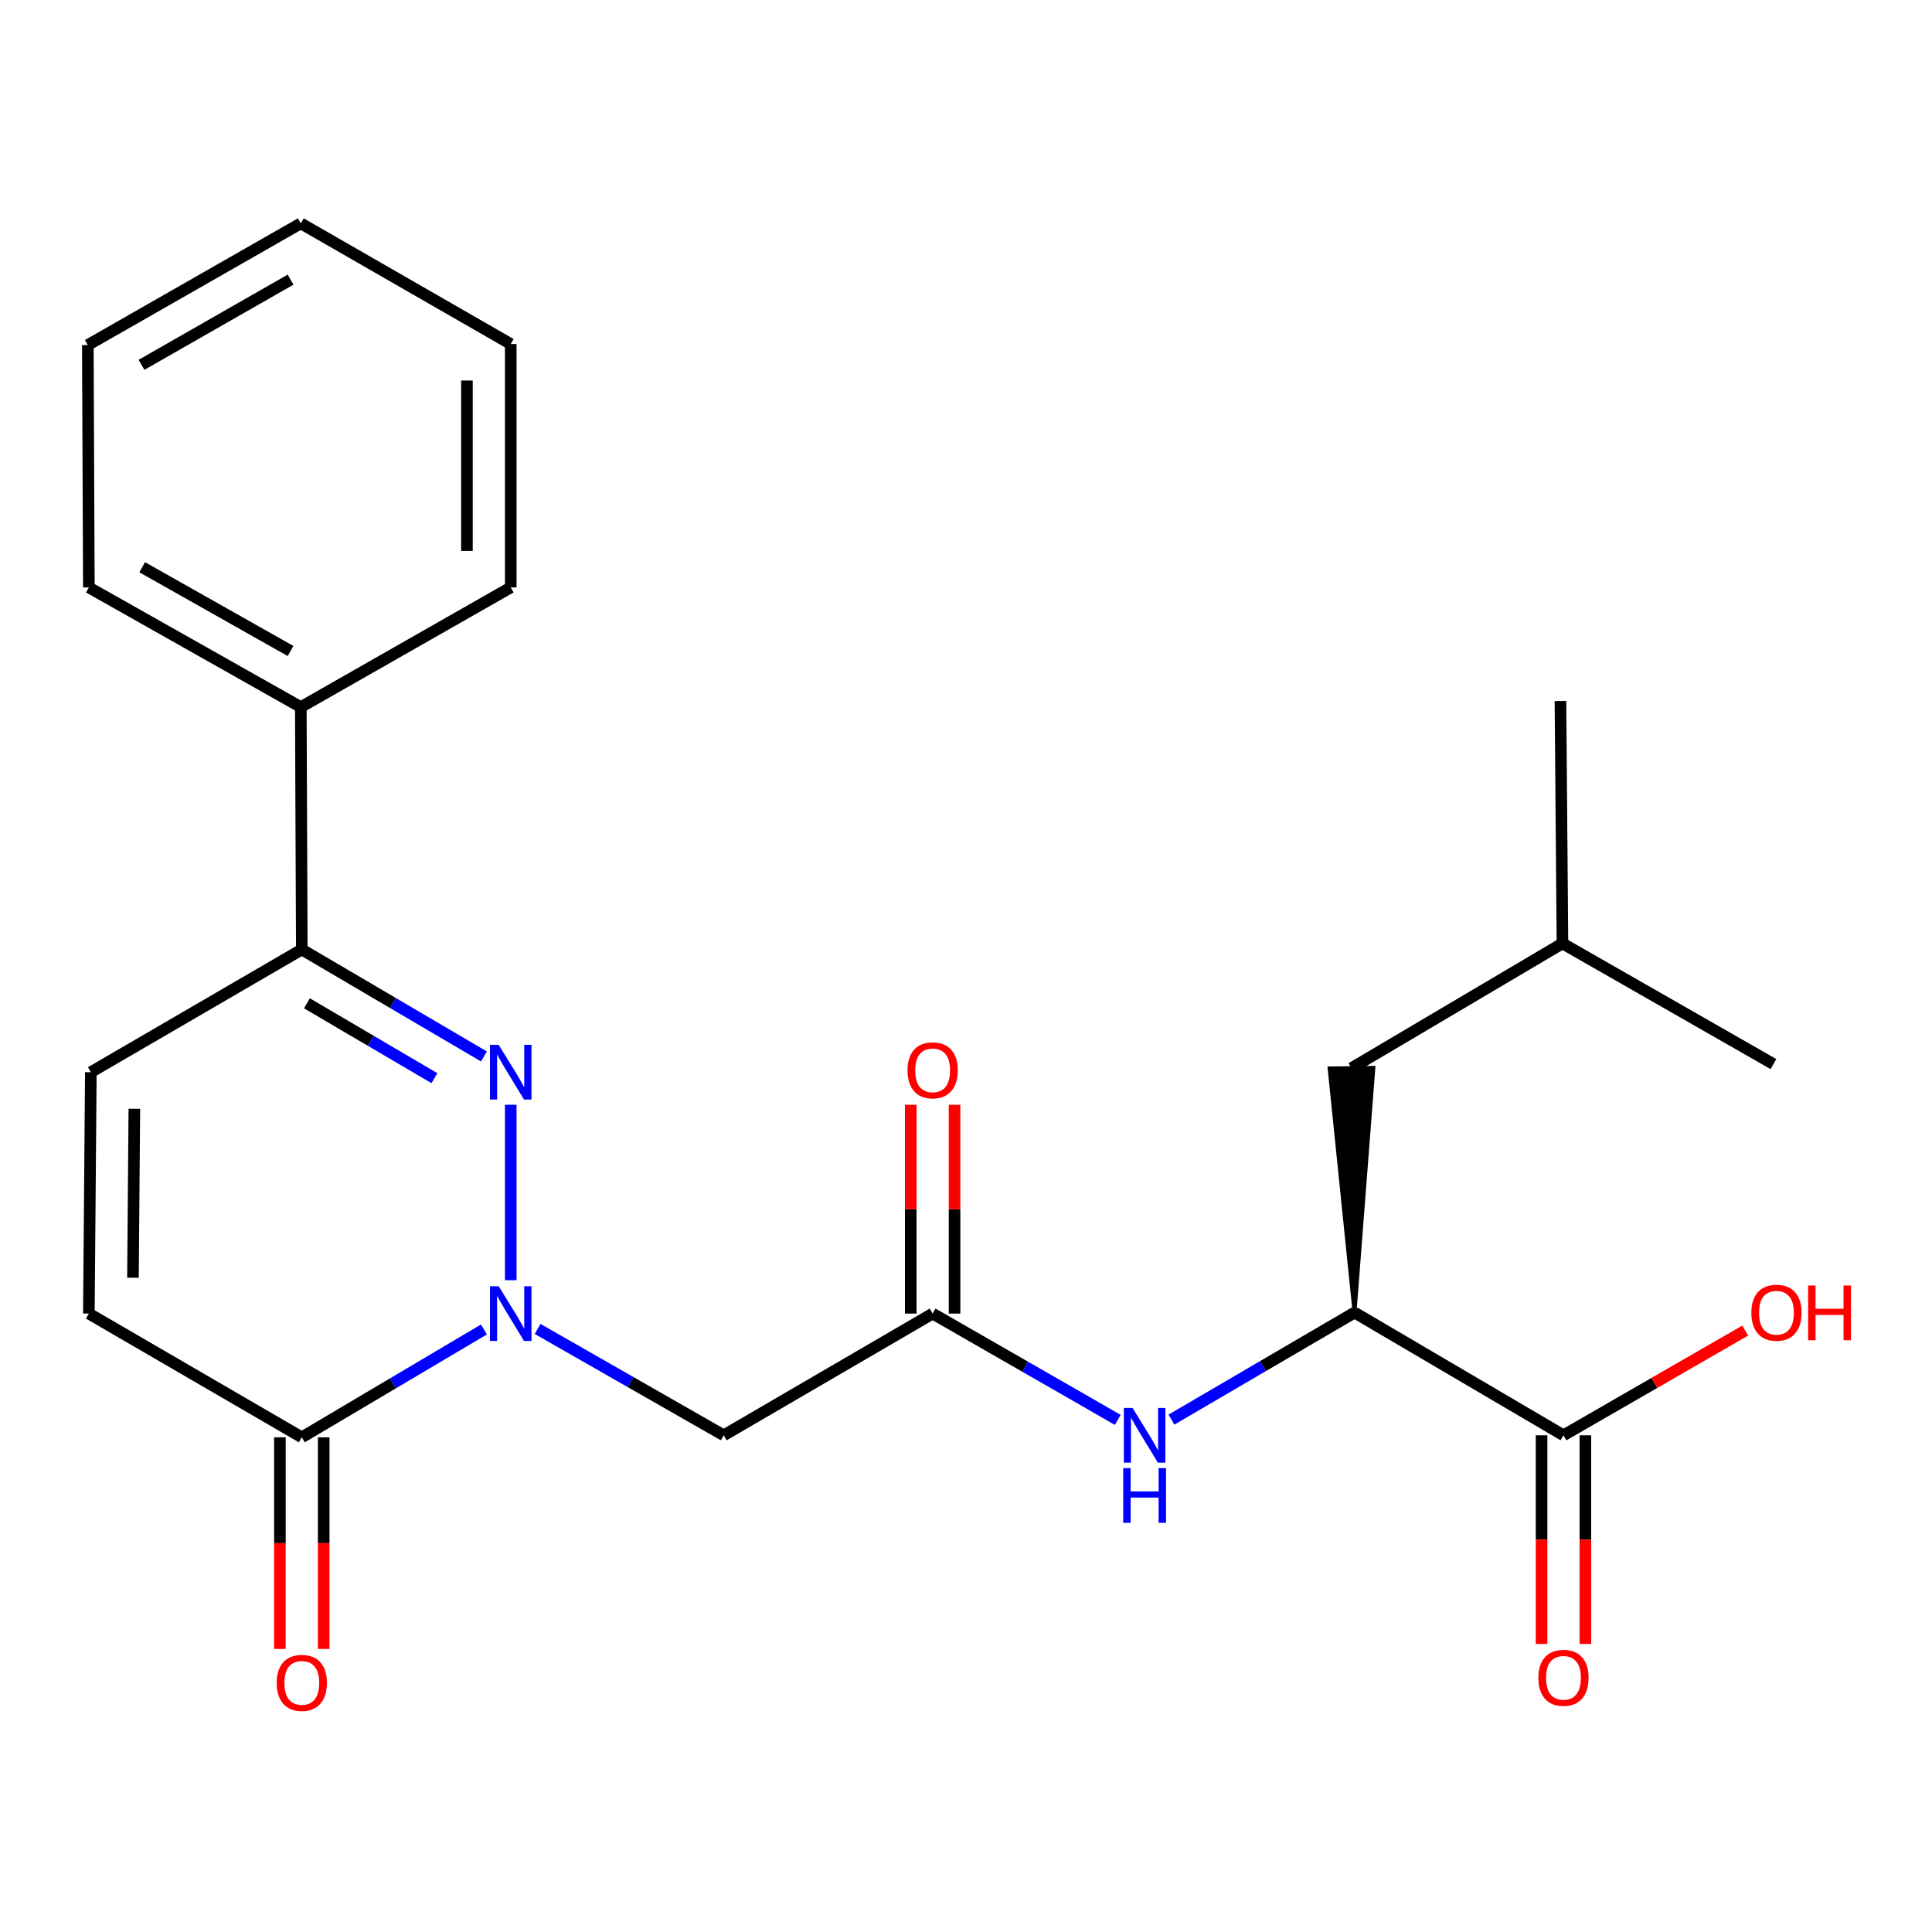 <?xml version='1.0' encoding='iso-8859-1'?>
<svg version='1.1' baseProfile='full'
              xmlns='http://www.w3.org/2000/svg'
                      xmlns:rdkit='http://www.rdkit.org/xml'
                      xmlns:xlink='http://www.w3.org/1999/xlink'
                  xml:space='preserve'
width='1000px' height='1000px' viewBox='0 0 1000 1000'>
<!-- END OF HEADER -->
<rect style='opacity:1.0;fill:#FFFFFF;stroke:none' width='1000' height='1000' x='0' y='0'> </rect>
<path class='bond-0' d='M 264.361,662.627 L 264.361,571.82' style='fill:none;fill-rule:evenodd;stroke:#0000FF;stroke-width:6px;stroke-linecap:butt;stroke-linejoin:miter;stroke-opacity:1' />
<path class='bond-1' d='M 250.479,688.131 L 203.345,716.044' style='fill:none;fill-rule:evenodd;stroke:#0000FF;stroke-width:6px;stroke-linecap:butt;stroke-linejoin:miter;stroke-opacity:1' />
<path class='bond-1' d='M 203.345,716.044 L 156.212,743.956' style='fill:none;fill-rule:evenodd;stroke:#000000;stroke-width:6px;stroke-linecap:butt;stroke-linejoin:miter;stroke-opacity:1' />
<path class='bond-2' d='M 278.275,687.862 L 326.438,715.386' style='fill:none;fill-rule:evenodd;stroke:#0000FF;stroke-width:6px;stroke-linecap:butt;stroke-linejoin:miter;stroke-opacity:1' />
<path class='bond-2' d='M 326.438,715.386 L 374.601,742.91' style='fill:none;fill-rule:evenodd;stroke:#000000;stroke-width:6px;stroke-linecap:butt;stroke-linejoin:miter;stroke-opacity:1' />
<path class='bond-3' d='M 250.485,546.819 L 203.348,519.136' style='fill:none;fill-rule:evenodd;stroke:#0000FF;stroke-width:6px;stroke-linecap:butt;stroke-linejoin:miter;stroke-opacity:1' />
<path class='bond-3' d='M 203.348,519.136 L 156.212,491.452' style='fill:none;fill-rule:evenodd;stroke:#000000;stroke-width:6px;stroke-linecap:butt;stroke-linejoin:miter;stroke-opacity:1' />
<path class='bond-3' d='M 224.861,558.067 L 191.865,538.688' style='fill:none;fill-rule:evenodd;stroke:#0000FF;stroke-width:6px;stroke-linecap:butt;stroke-linejoin:miter;stroke-opacity:1' />
<path class='bond-3' d='M 191.865,538.688 L 158.869,519.31' style='fill:none;fill-rule:evenodd;stroke:#000000;stroke-width:6px;stroke-linecap:butt;stroke-linejoin:miter;stroke-opacity:1' />
<path class='bond-5' d='M 156.212,743.956 L 45.996,679.91' style='fill:none;fill-rule:evenodd;stroke:#000000;stroke-width:6px;stroke-linecap:butt;stroke-linejoin:miter;stroke-opacity:1' />
<path class='bond-10' d='M 144.874,743.956 L 144.874,798.718' style='fill:none;fill-rule:evenodd;stroke:#000000;stroke-width:6px;stroke-linecap:butt;stroke-linejoin:miter;stroke-opacity:1' />
<path class='bond-10' d='M 144.874,798.718 L 144.874,853.481' style='fill:none;fill-rule:evenodd;stroke:#FF0000;stroke-width:6px;stroke-linecap:butt;stroke-linejoin:miter;stroke-opacity:1' />
<path class='bond-10' d='M 167.549,743.956 L 167.549,798.718' style='fill:none;fill-rule:evenodd;stroke:#000000;stroke-width:6px;stroke-linecap:butt;stroke-linejoin:miter;stroke-opacity:1' />
<path class='bond-10' d='M 167.549,798.718 L 167.549,853.481' style='fill:none;fill-rule:evenodd;stroke:#FF0000;stroke-width:6px;stroke-linecap:butt;stroke-linejoin:miter;stroke-opacity:1' />
<path class='bond-4' d='M 374.601,742.91 L 482.738,679.91' style='fill:none;fill-rule:evenodd;stroke:#000000;stroke-width:6px;stroke-linecap:butt;stroke-linejoin:miter;stroke-opacity:1' />
<path class='bond-13' d='M 156.212,491.452 L 155.695,365.994' style='fill:none;fill-rule:evenodd;stroke:#000000;stroke-width:6px;stroke-linecap:butt;stroke-linejoin:miter;stroke-opacity:1' />
<path class='bond-24' d='M 156.212,491.452 L 47.017,554.969' style='fill:none;fill-rule:evenodd;stroke:#000000;stroke-width:6px;stroke-linecap:butt;stroke-linejoin:miter;stroke-opacity:1' />
<path class='bond-7' d='M 482.738,679.91 L 530.643,707.419' style='fill:none;fill-rule:evenodd;stroke:#000000;stroke-width:6px;stroke-linecap:butt;stroke-linejoin:miter;stroke-opacity:1' />
<path class='bond-7' d='M 530.643,707.419 L 578.547,734.927' style='fill:none;fill-rule:evenodd;stroke:#0000FF;stroke-width:6px;stroke-linecap:butt;stroke-linejoin:miter;stroke-opacity:1' />
<path class='bond-11' d='M 494.076,679.91 L 494.076,625.871' style='fill:none;fill-rule:evenodd;stroke:#000000;stroke-width:6px;stroke-linecap:butt;stroke-linejoin:miter;stroke-opacity:1' />
<path class='bond-11' d='M 494.076,625.871 L 494.076,571.833' style='fill:none;fill-rule:evenodd;stroke:#FF0000;stroke-width:6px;stroke-linecap:butt;stroke-linejoin:miter;stroke-opacity:1' />
<path class='bond-11' d='M 471.401,679.91 L 471.401,625.871' style='fill:none;fill-rule:evenodd;stroke:#000000;stroke-width:6px;stroke-linecap:butt;stroke-linejoin:miter;stroke-opacity:1' />
<path class='bond-11' d='M 471.401,625.871 L 471.401,571.833' style='fill:none;fill-rule:evenodd;stroke:#FF0000;stroke-width:6px;stroke-linecap:butt;stroke-linejoin:miter;stroke-opacity:1' />
<path class='bond-6' d='M 45.996,679.91 L 47.017,554.969' style='fill:none;fill-rule:evenodd;stroke:#000000;stroke-width:6px;stroke-linecap:butt;stroke-linejoin:miter;stroke-opacity:1' />
<path class='bond-6' d='M 68.824,661.354 L 69.538,573.895' style='fill:none;fill-rule:evenodd;stroke:#000000;stroke-width:6px;stroke-linecap:butt;stroke-linejoin:miter;stroke-opacity:1' />
<path class='bond-8' d='M 606.337,734.792 L 653.726,707.086' style='fill:none;fill-rule:evenodd;stroke:#0000FF;stroke-width:6px;stroke-linecap:butt;stroke-linejoin:miter;stroke-opacity:1' />
<path class='bond-8' d='M 653.726,707.086 L 701.116,679.381' style='fill:none;fill-rule:evenodd;stroke:#000000;stroke-width:6px;stroke-linecap:butt;stroke-linejoin:miter;stroke-opacity:1' />
<path class='bond-9' d='M 701.116,679.381 L 809.252,742.91' style='fill:none;fill-rule:evenodd;stroke:#000000;stroke-width:6px;stroke-linecap:butt;stroke-linejoin:miter;stroke-opacity:1' />
<path class='bond-14' d='M 701.116,679.381 L 710.865,552.723 L 688.191,553.007 Z' style='fill:#000000;fill-rule:evenodd;fill-opacity:1;stroke:#000000;stroke-width:2px;stroke-linecap:butt;stroke-linejoin:miter;stroke-opacity:1;' />
<path class='bond-12' d='M 797.915,742.91 L 797.915,796.905' style='fill:none;fill-rule:evenodd;stroke:#000000;stroke-width:6px;stroke-linecap:butt;stroke-linejoin:miter;stroke-opacity:1' />
<path class='bond-12' d='M 797.915,796.905 L 797.915,850.9' style='fill:none;fill-rule:evenodd;stroke:#FF0000;stroke-width:6px;stroke-linecap:butt;stroke-linejoin:miter;stroke-opacity:1' />
<path class='bond-12' d='M 820.59,742.91 L 820.59,796.905' style='fill:none;fill-rule:evenodd;stroke:#000000;stroke-width:6px;stroke-linecap:butt;stroke-linejoin:miter;stroke-opacity:1' />
<path class='bond-12' d='M 820.59,796.905 L 820.59,850.9' style='fill:none;fill-rule:evenodd;stroke:#FF0000;stroke-width:6px;stroke-linecap:butt;stroke-linejoin:miter;stroke-opacity:1' />
<path class='bond-15' d='M 809.252,742.91 L 856.282,715.808' style='fill:none;fill-rule:evenodd;stroke:#000000;stroke-width:6px;stroke-linecap:butt;stroke-linejoin:miter;stroke-opacity:1' />
<path class='bond-15' d='M 856.282,715.808 L 903.312,688.706' style='fill:none;fill-rule:evenodd;stroke:#FF0000;stroke-width:6px;stroke-linecap:butt;stroke-linejoin:miter;stroke-opacity:1' />
<path class='bond-17' d='M 155.695,365.994 L 45.996,304.052' style='fill:none;fill-rule:evenodd;stroke:#000000;stroke-width:6px;stroke-linecap:butt;stroke-linejoin:miter;stroke-opacity:1' />
<path class='bond-17' d='M 150.389,336.957 L 73.6,293.598' style='fill:none;fill-rule:evenodd;stroke:#000000;stroke-width:6px;stroke-linecap:butt;stroke-linejoin:miter;stroke-opacity:1' />
<path class='bond-18' d='M 155.695,365.994 L 264.361,304.052' style='fill:none;fill-rule:evenodd;stroke:#000000;stroke-width:6px;stroke-linecap:butt;stroke-linejoin:miter;stroke-opacity:1' />
<path class='bond-16' d='M 699.528,552.865 L 808.723,488.303' style='fill:none;fill-rule:evenodd;stroke:#000000;stroke-width:6px;stroke-linecap:butt;stroke-linejoin:miter;stroke-opacity:1' />
<path class='bond-19' d='M 808.723,488.303 L 807.69,362.832' style='fill:none;fill-rule:evenodd;stroke:#000000;stroke-width:6px;stroke-linecap:butt;stroke-linejoin:miter;stroke-opacity:1' />
<path class='bond-20' d='M 808.723,488.303 L 917.931,550.774' style='fill:none;fill-rule:evenodd;stroke:#000000;stroke-width:6px;stroke-linecap:butt;stroke-linejoin:miter;stroke-opacity:1' />
<path class='bond-22' d='M 45.996,304.052 L 45.455,178.594' style='fill:none;fill-rule:evenodd;stroke:#000000;stroke-width:6px;stroke-linecap:butt;stroke-linejoin:miter;stroke-opacity:1' />
<path class='bond-21' d='M 264.361,304.052 L 264.361,178.065' style='fill:none;fill-rule:evenodd;stroke:#000000;stroke-width:6px;stroke-linecap:butt;stroke-linejoin:miter;stroke-opacity:1' />
<path class='bond-21' d='M 241.685,285.154 L 241.685,196.963' style='fill:none;fill-rule:evenodd;stroke:#000000;stroke-width:6px;stroke-linecap:butt;stroke-linejoin:miter;stroke-opacity:1' />
<path class='bond-23' d='M 264.361,178.065 L 155.695,115.606' style='fill:none;fill-rule:evenodd;stroke:#000000;stroke-width:6px;stroke-linecap:butt;stroke-linejoin:miter;stroke-opacity:1' />
<path class='bond-25' d='M 45.455,178.594 L 155.695,115.606' style='fill:none;fill-rule:evenodd;stroke:#000000;stroke-width:6px;stroke-linecap:butt;stroke-linejoin:miter;stroke-opacity:1' />
<path class='bond-25' d='M 73.24,188.834 L 150.408,144.743' style='fill:none;fill-rule:evenodd;stroke:#000000;stroke-width:6px;stroke-linecap:butt;stroke-linejoin:miter;stroke-opacity:1' />
<path  class='atom-0' d='M 258.101 665.75
L 267.381 680.75
Q 268.301 682.23, 269.781 684.91
Q 271.261 687.59, 271.341 687.75
L 271.341 665.75
L 275.101 665.75
L 275.101 694.07
L 271.221 694.07
L 261.261 677.67
Q 260.101 675.75, 258.861 673.55
Q 257.661 671.35, 257.301 670.67
L 257.301 694.07
L 253.621 694.07
L 253.621 665.75
L 258.101 665.75
' fill='#0000FF'/>
<path  class='atom-1' d='M 258.101 540.809
L 267.381 555.809
Q 268.301 557.289, 269.781 559.969
Q 271.261 562.649, 271.341 562.809
L 271.341 540.809
L 275.101 540.809
L 275.101 569.129
L 271.221 569.129
L 261.261 552.729
Q 260.101 550.809, 258.861 548.609
Q 257.661 546.409, 257.301 545.729
L 257.301 569.129
L 253.621 569.129
L 253.621 540.809
L 258.101 540.809
' fill='#0000FF'/>
<path  class='atom-8' d='M 586.19 728.75
L 595.47 743.75
Q 596.39 745.23, 597.87 747.91
Q 599.35 750.59, 599.43 750.75
L 599.43 728.75
L 603.19 728.75
L 603.19 757.07
L 599.31 757.07
L 589.35 740.67
Q 588.19 738.75, 586.95 736.55
Q 585.75 734.35, 585.39 733.67
L 585.39 757.07
L 581.71 757.07
L 581.71 728.75
L 586.19 728.75
' fill='#0000FF'/>
<path  class='atom-8' d='M 581.37 759.902
L 585.21 759.902
L 585.21 771.942
L 599.69 771.942
L 599.69 759.902
L 603.53 759.902
L 603.53 788.222
L 599.69 788.222
L 599.69 775.142
L 585.21 775.142
L 585.21 788.222
L 581.37 788.222
L 581.37 759.902
' fill='#0000FF'/>
<path  class='atom-11' d='M 143.212 871.056
Q 143.212 864.256, 146.572 860.456
Q 149.932 856.656, 156.212 856.656
Q 162.492 856.656, 165.852 860.456
Q 169.212 864.256, 169.212 871.056
Q 169.212 877.936, 165.812 881.856
Q 162.412 885.736, 156.212 885.736
Q 149.972 885.736, 146.572 881.856
Q 143.212 877.976, 143.212 871.056
M 156.212 882.536
Q 160.532 882.536, 162.852 879.656
Q 165.212 876.736, 165.212 871.056
Q 165.212 865.496, 162.852 862.696
Q 160.532 859.856, 156.212 859.856
Q 151.892 859.856, 149.532 862.656
Q 147.212 865.456, 147.212 871.056
Q 147.212 876.776, 149.532 879.656
Q 151.892 882.536, 156.212 882.536
' fill='#FF0000'/>
<path  class='atom-12' d='M 469.738 554.003
Q 469.738 547.203, 473.098 543.403
Q 476.458 539.603, 482.738 539.603
Q 489.018 539.603, 492.378 543.403
Q 495.738 547.203, 495.738 554.003
Q 495.738 560.883, 492.338 564.803
Q 488.938 568.683, 482.738 568.683
Q 476.498 568.683, 473.098 564.803
Q 469.738 560.923, 469.738 554.003
M 482.738 565.483
Q 487.058 565.483, 489.378 562.603
Q 491.738 559.683, 491.738 554.003
Q 491.738 548.443, 489.378 545.643
Q 487.058 542.803, 482.738 542.803
Q 478.418 542.803, 476.058 545.603
Q 473.738 548.403, 473.738 554.003
Q 473.738 559.723, 476.058 562.603
Q 478.418 565.483, 482.738 565.483
' fill='#FF0000'/>
<path  class='atom-13' d='M 796.252 868.436
Q 796.252 861.636, 799.612 857.836
Q 802.972 854.036, 809.252 854.036
Q 815.532 854.036, 818.892 857.836
Q 822.252 861.636, 822.252 868.436
Q 822.252 875.316, 818.852 879.236
Q 815.452 883.116, 809.252 883.116
Q 803.012 883.116, 799.612 879.236
Q 796.252 875.356, 796.252 868.436
M 809.252 879.916
Q 813.572 879.916, 815.892 877.036
Q 818.252 874.116, 818.252 868.436
Q 818.252 862.876, 815.892 860.076
Q 813.572 857.236, 809.252 857.236
Q 804.932 857.236, 802.572 860.036
Q 800.252 862.836, 800.252 868.436
Q 800.252 874.156, 802.572 877.036
Q 804.932 879.916, 809.252 879.916
' fill='#FF0000'/>
<path  class='atom-16' d='M 906.493 679.461
Q 906.493 672.661, 909.853 668.861
Q 913.213 665.061, 919.493 665.061
Q 925.773 665.061, 929.133 668.861
Q 932.493 672.661, 932.493 679.461
Q 932.493 686.341, 929.093 690.261
Q 925.693 694.141, 919.493 694.141
Q 913.253 694.141, 909.853 690.261
Q 906.493 686.381, 906.493 679.461
M 919.493 690.941
Q 923.813 690.941, 926.133 688.061
Q 928.493 685.141, 928.493 679.461
Q 928.493 673.901, 926.133 671.101
Q 923.813 668.261, 919.493 668.261
Q 915.173 668.261, 912.813 671.061
Q 910.493 673.861, 910.493 679.461
Q 910.493 685.181, 912.813 688.061
Q 915.173 690.941, 919.493 690.941
' fill='#FF0000'/>
<path  class='atom-16' d='M 935.893 665.381
L 939.733 665.381
L 939.733 677.421
L 954.213 677.421
L 954.213 665.381
L 958.053 665.381
L 958.053 693.701
L 954.213 693.701
L 954.213 680.621
L 939.733 680.621
L 939.733 693.701
L 935.893 693.701
L 935.893 665.381
' fill='#FF0000'/>
</svg>
